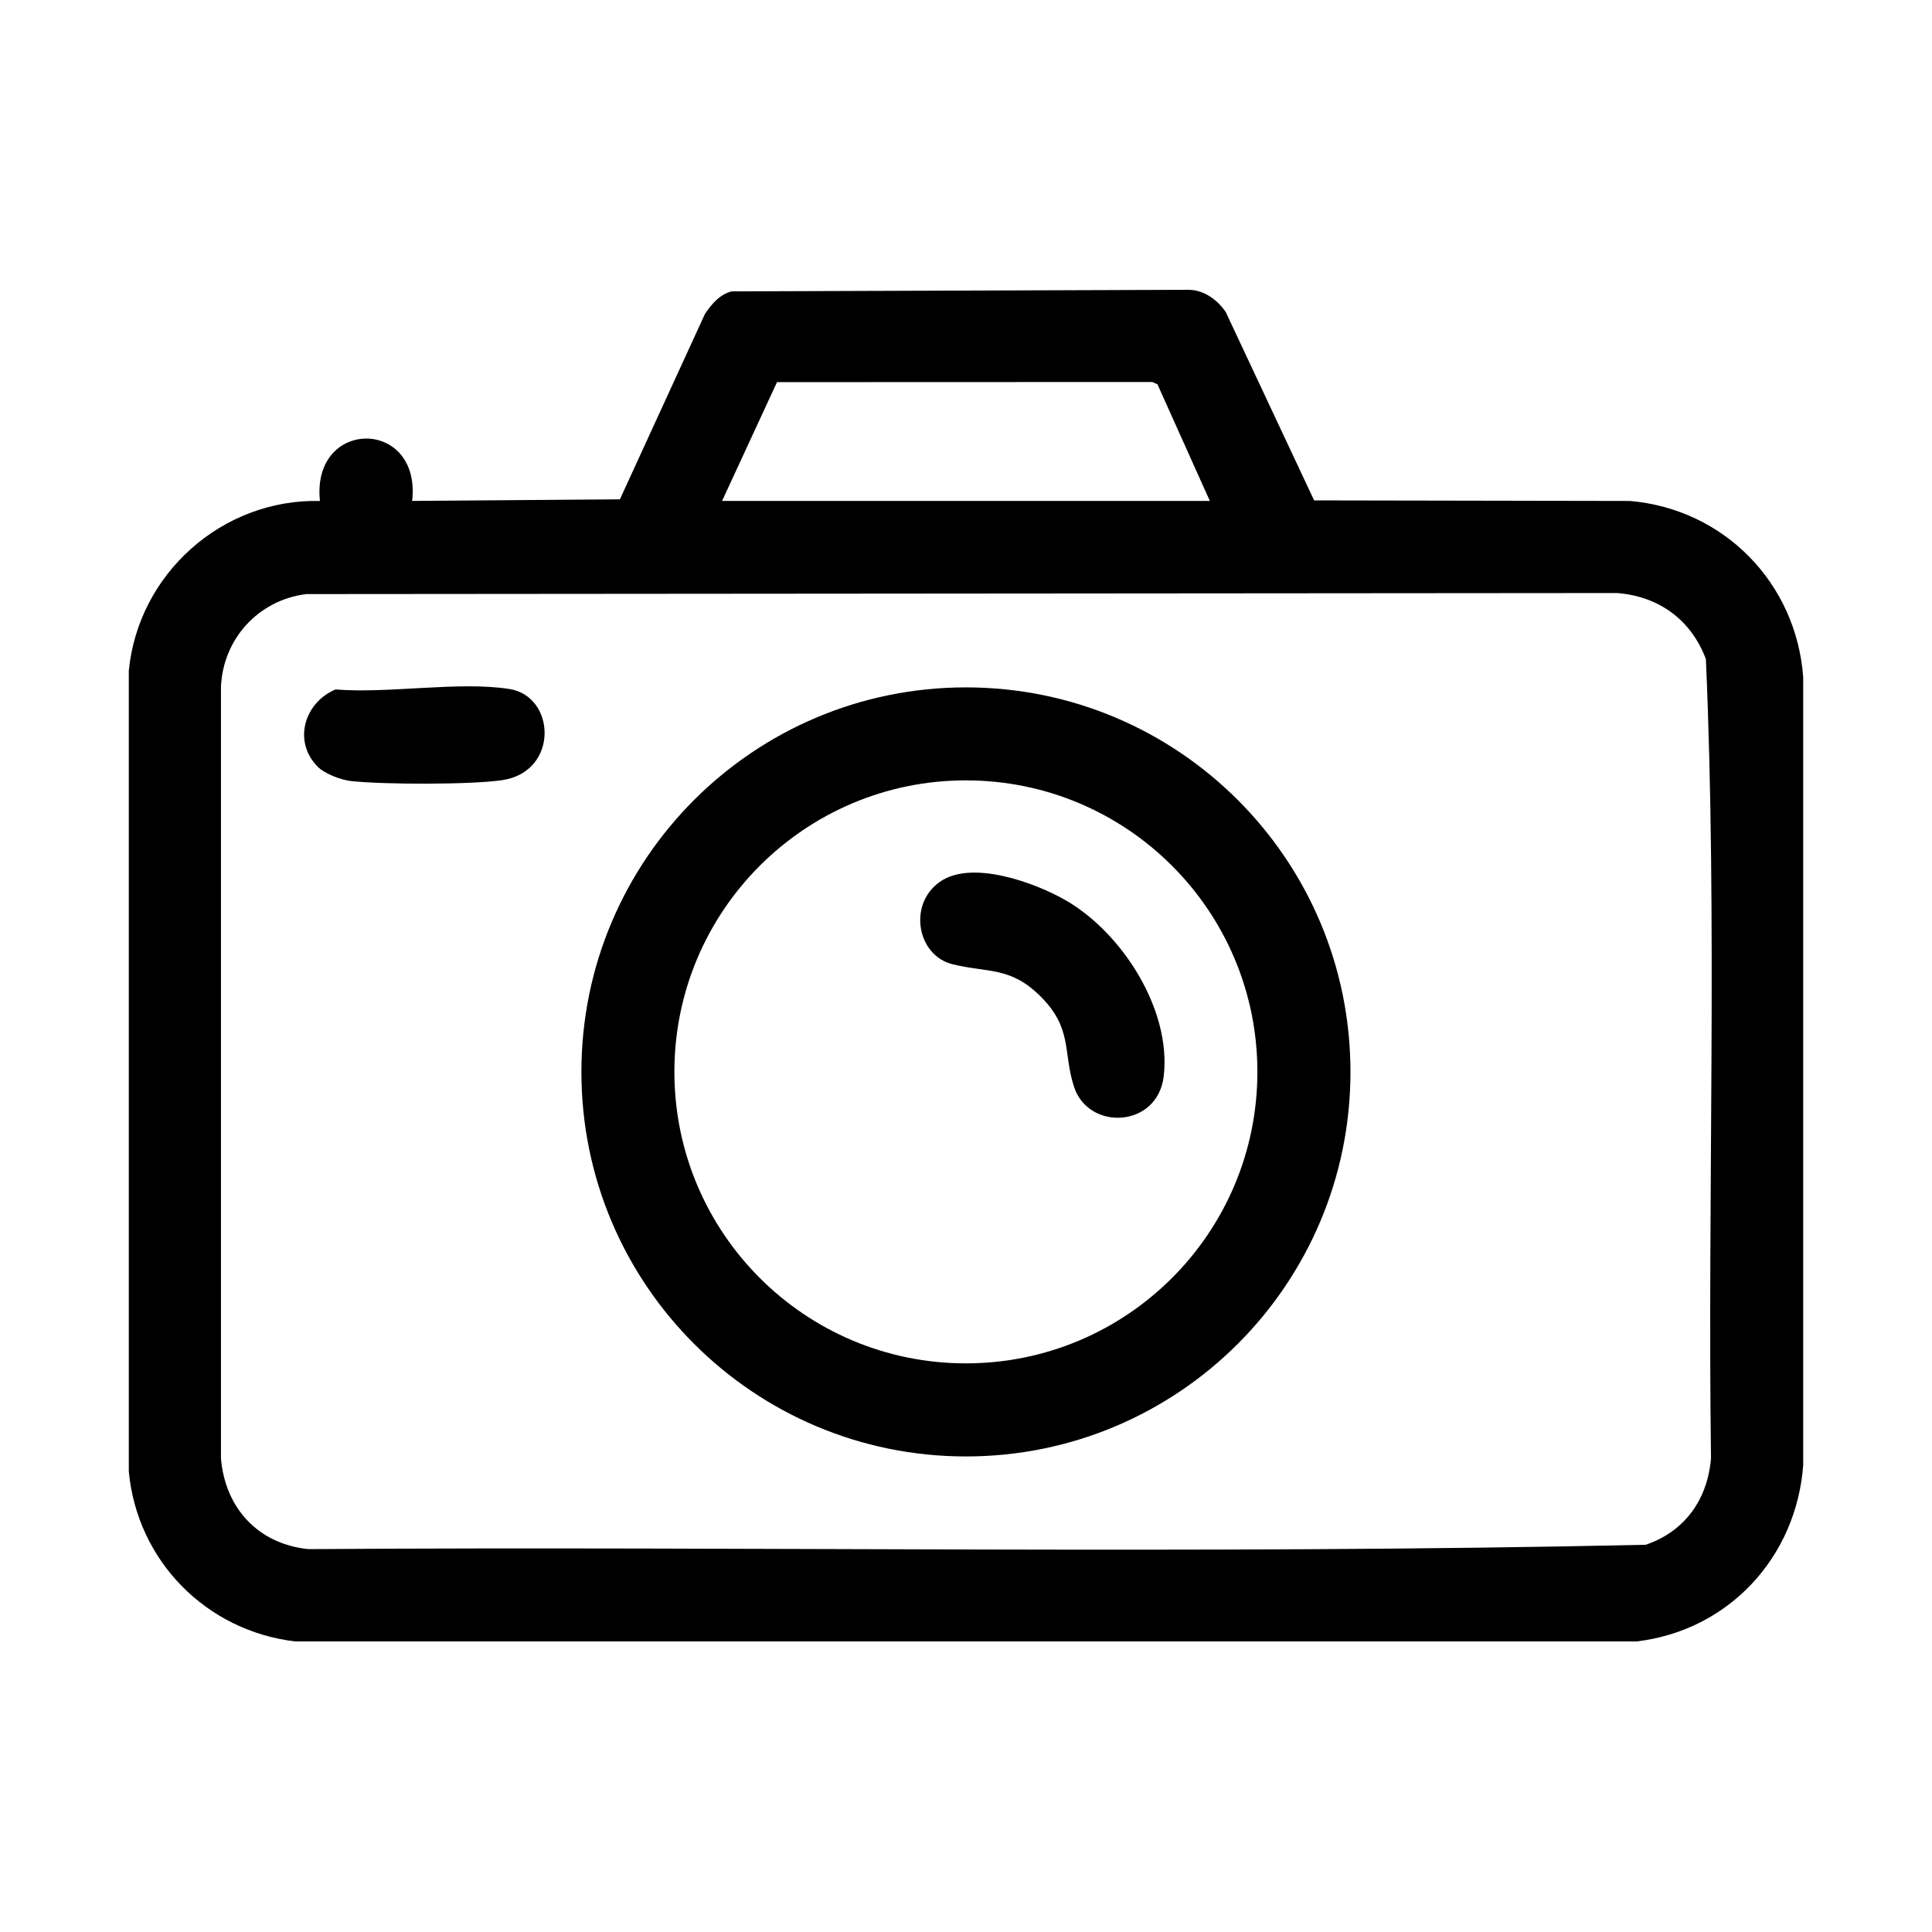 <svg width="600" height="600" viewBox="0 0 600 600" fill="none" xmlns="http://www.w3.org/2000/svg">
<path d="M99.355 155.565C96.68 129.729 130.895 129.77 128.002 155.565L192.516 155.073L218.911 97.534C220.917 94.504 223.578 91.365 227.222 90.491L369.106 90C373.924 90.041 378.046 93.098 380.653 96.879L408.112 155.401L506.2 155.578C535.434 158.103 557.844 181.045 560 210.279V455C557.885 483.606 536.894 506.344 508.302 509.756H91.644C64.02 506.48 42.607 484.726 40 456.993V208.3C42.948 178.125 69.043 154.882 99.355 155.578V155.565ZM224.234 155.565H375.726L359.457 119.343L357.86 118.633L241.307 118.674L224.247 155.565H224.234ZM95.042 184.512C80.193 186.382 69.22 198.474 68.62 213.364V452.953C69.957 468.457 80.234 479.498 95.752 481.095C234.142 480.14 372.941 482.815 511.086 479.744C523.246 475.609 530.275 465.687 531.367 452.94C530.275 370.26 533.387 287.09 529.783 204.684C525.184 192.469 515.18 185.194 502.187 184.171L95.042 184.498V184.512Z" fill="black"/>
<path d="M98.688 238.121C90.895 230.328 94.457 218.236 104.188 214.114C120.62 215.466 142.375 211.521 158.152 213.964C172.659 216.202 173.669 239.691 155.9 242.297C146.155 243.717 119.078 243.662 109.074 242.57C105.921 242.229 100.899 240.346 98.674 238.121H98.688Z" fill="black"/>
<path d="M419.399 332.892C419.399 398.853 365.927 452.312 299.98 452.312C234.033 452.312 180.561 398.839 180.561 332.892C180.561 266.945 234.033 213.473 299.98 213.473C365.927 213.473 419.399 266.945 419.399 332.892ZM390.493 332.879C390.493 282.886 349.959 242.352 299.966 242.352C249.974 242.352 209.44 282.886 209.44 332.879C209.44 382.871 249.974 423.405 299.966 423.405C349.959 423.405 390.493 382.871 390.493 332.879Z" fill="black"/>
<path d="M323.166 309.459C313.817 300.11 306.802 302.157 295.816 299.455C284.829 296.753 281.909 280.88 291.872 273.865C301.835 266.85 321.665 274.233 331.014 279.624C348.47 289.697 363.796 313.526 361.408 334.189C359.538 350.334 338.015 351.303 333.539 337.492C330.045 326.696 333.198 319.476 323.18 309.472L323.166 309.459Z" fill="black"/>
</svg>
